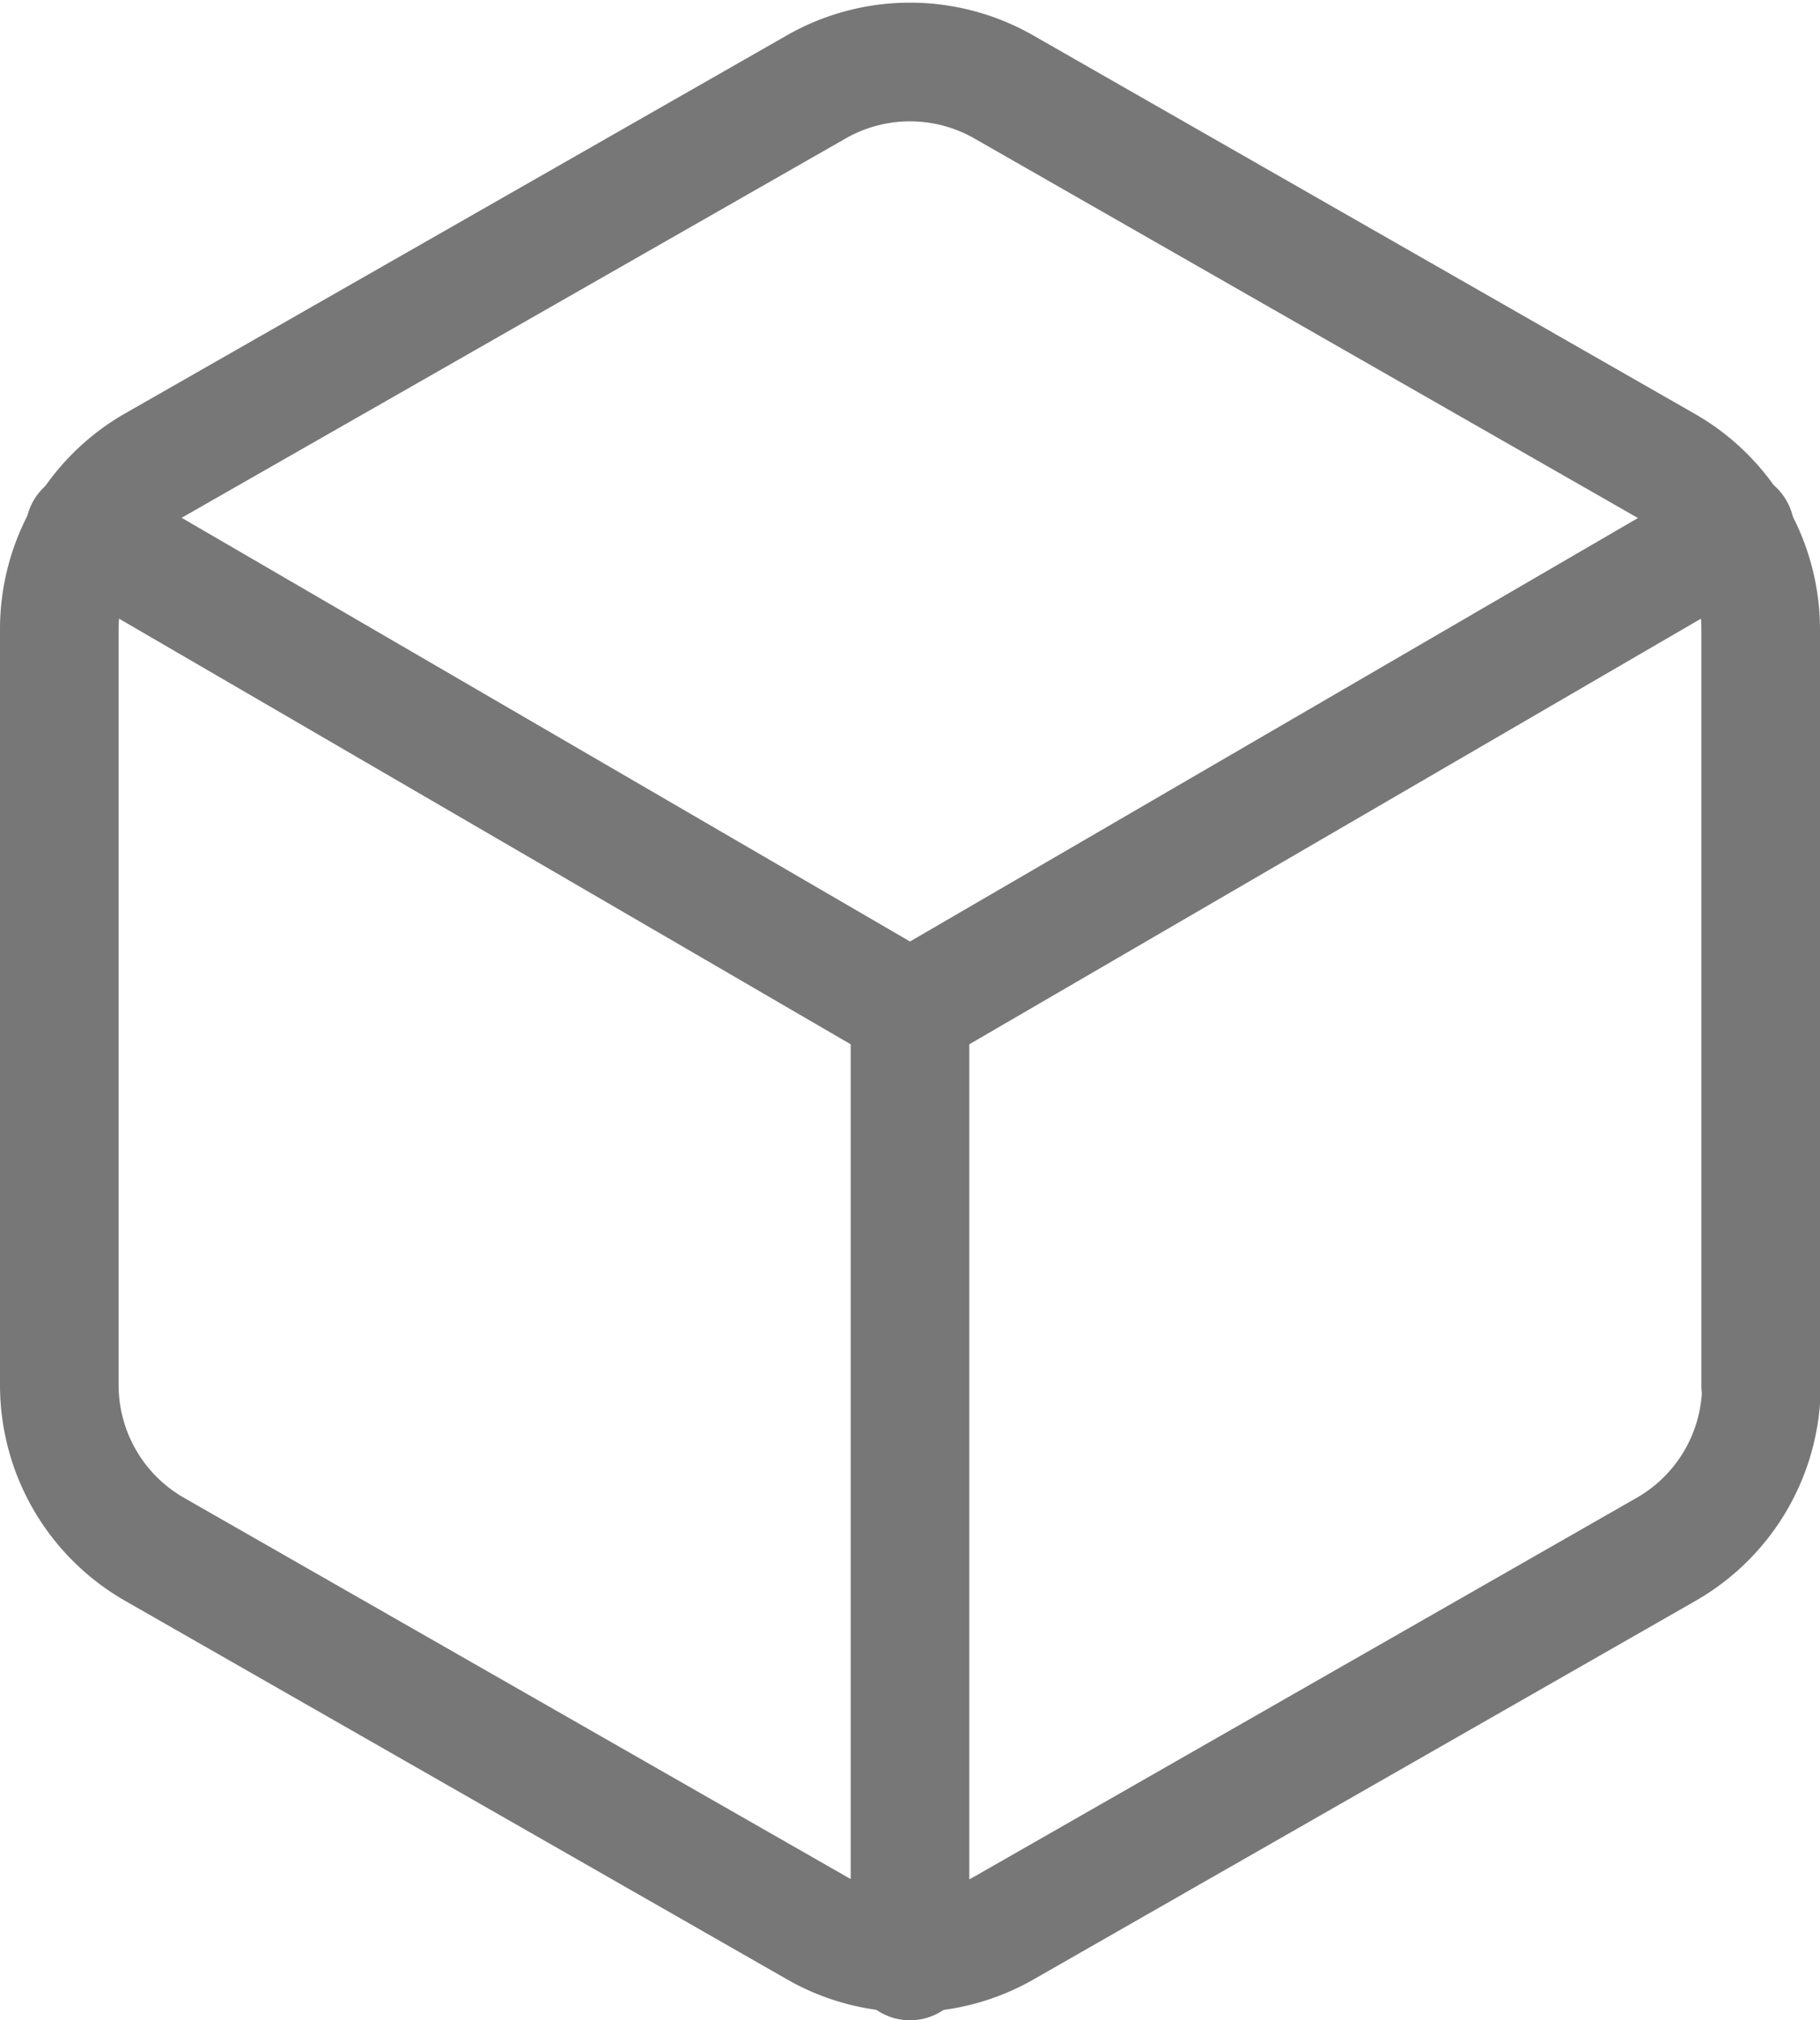 <svg xmlns="http://www.w3.org/2000/svg" width="15.344" height="17.022" viewBox="0 0 15.344 17.022">
  <g id="Icon_feather-box" data-name="Icon feather-box" transform="translate(-4 -2.481)">
    <path id="Path_10246" data-name="Path 10246" d="M18.844,14.158V7.783a1.594,1.594,0,0,0-.8-1.379L12.469,3.217a1.594,1.594,0,0,0-1.594,0L5.3,6.4a1.594,1.594,0,0,0-.8,1.379v6.375a1.594,1.594,0,0,0,.8,1.379l5.578,3.188a1.594,1.594,0,0,0,1.594,0l5.578-3.188a1.594,1.594,0,0,0,.8-1.379Z" transform="translate(0 0)" fill="none" stroke="#777" stroke-linecap="round" stroke-linejoin="round" stroke-width="1"/>
    <path id="Path_10247" data-name="Path 10247" d="M4.905,10.44l6.956,4.044,6.956-4.044" transform="translate(-0.189 -3.492)" fill="none" stroke="#777" stroke-linecap="round" stroke-linejoin="round" stroke-width="1"/>
    <path id="Path_10248" data-name="Path 10248" d="M18,26.071V18" transform="translate(-6.328 -7.068)" fill="none" stroke="#777" stroke-linecap="round" stroke-linejoin="round" stroke-width="1"/>
  </g>
</svg>
